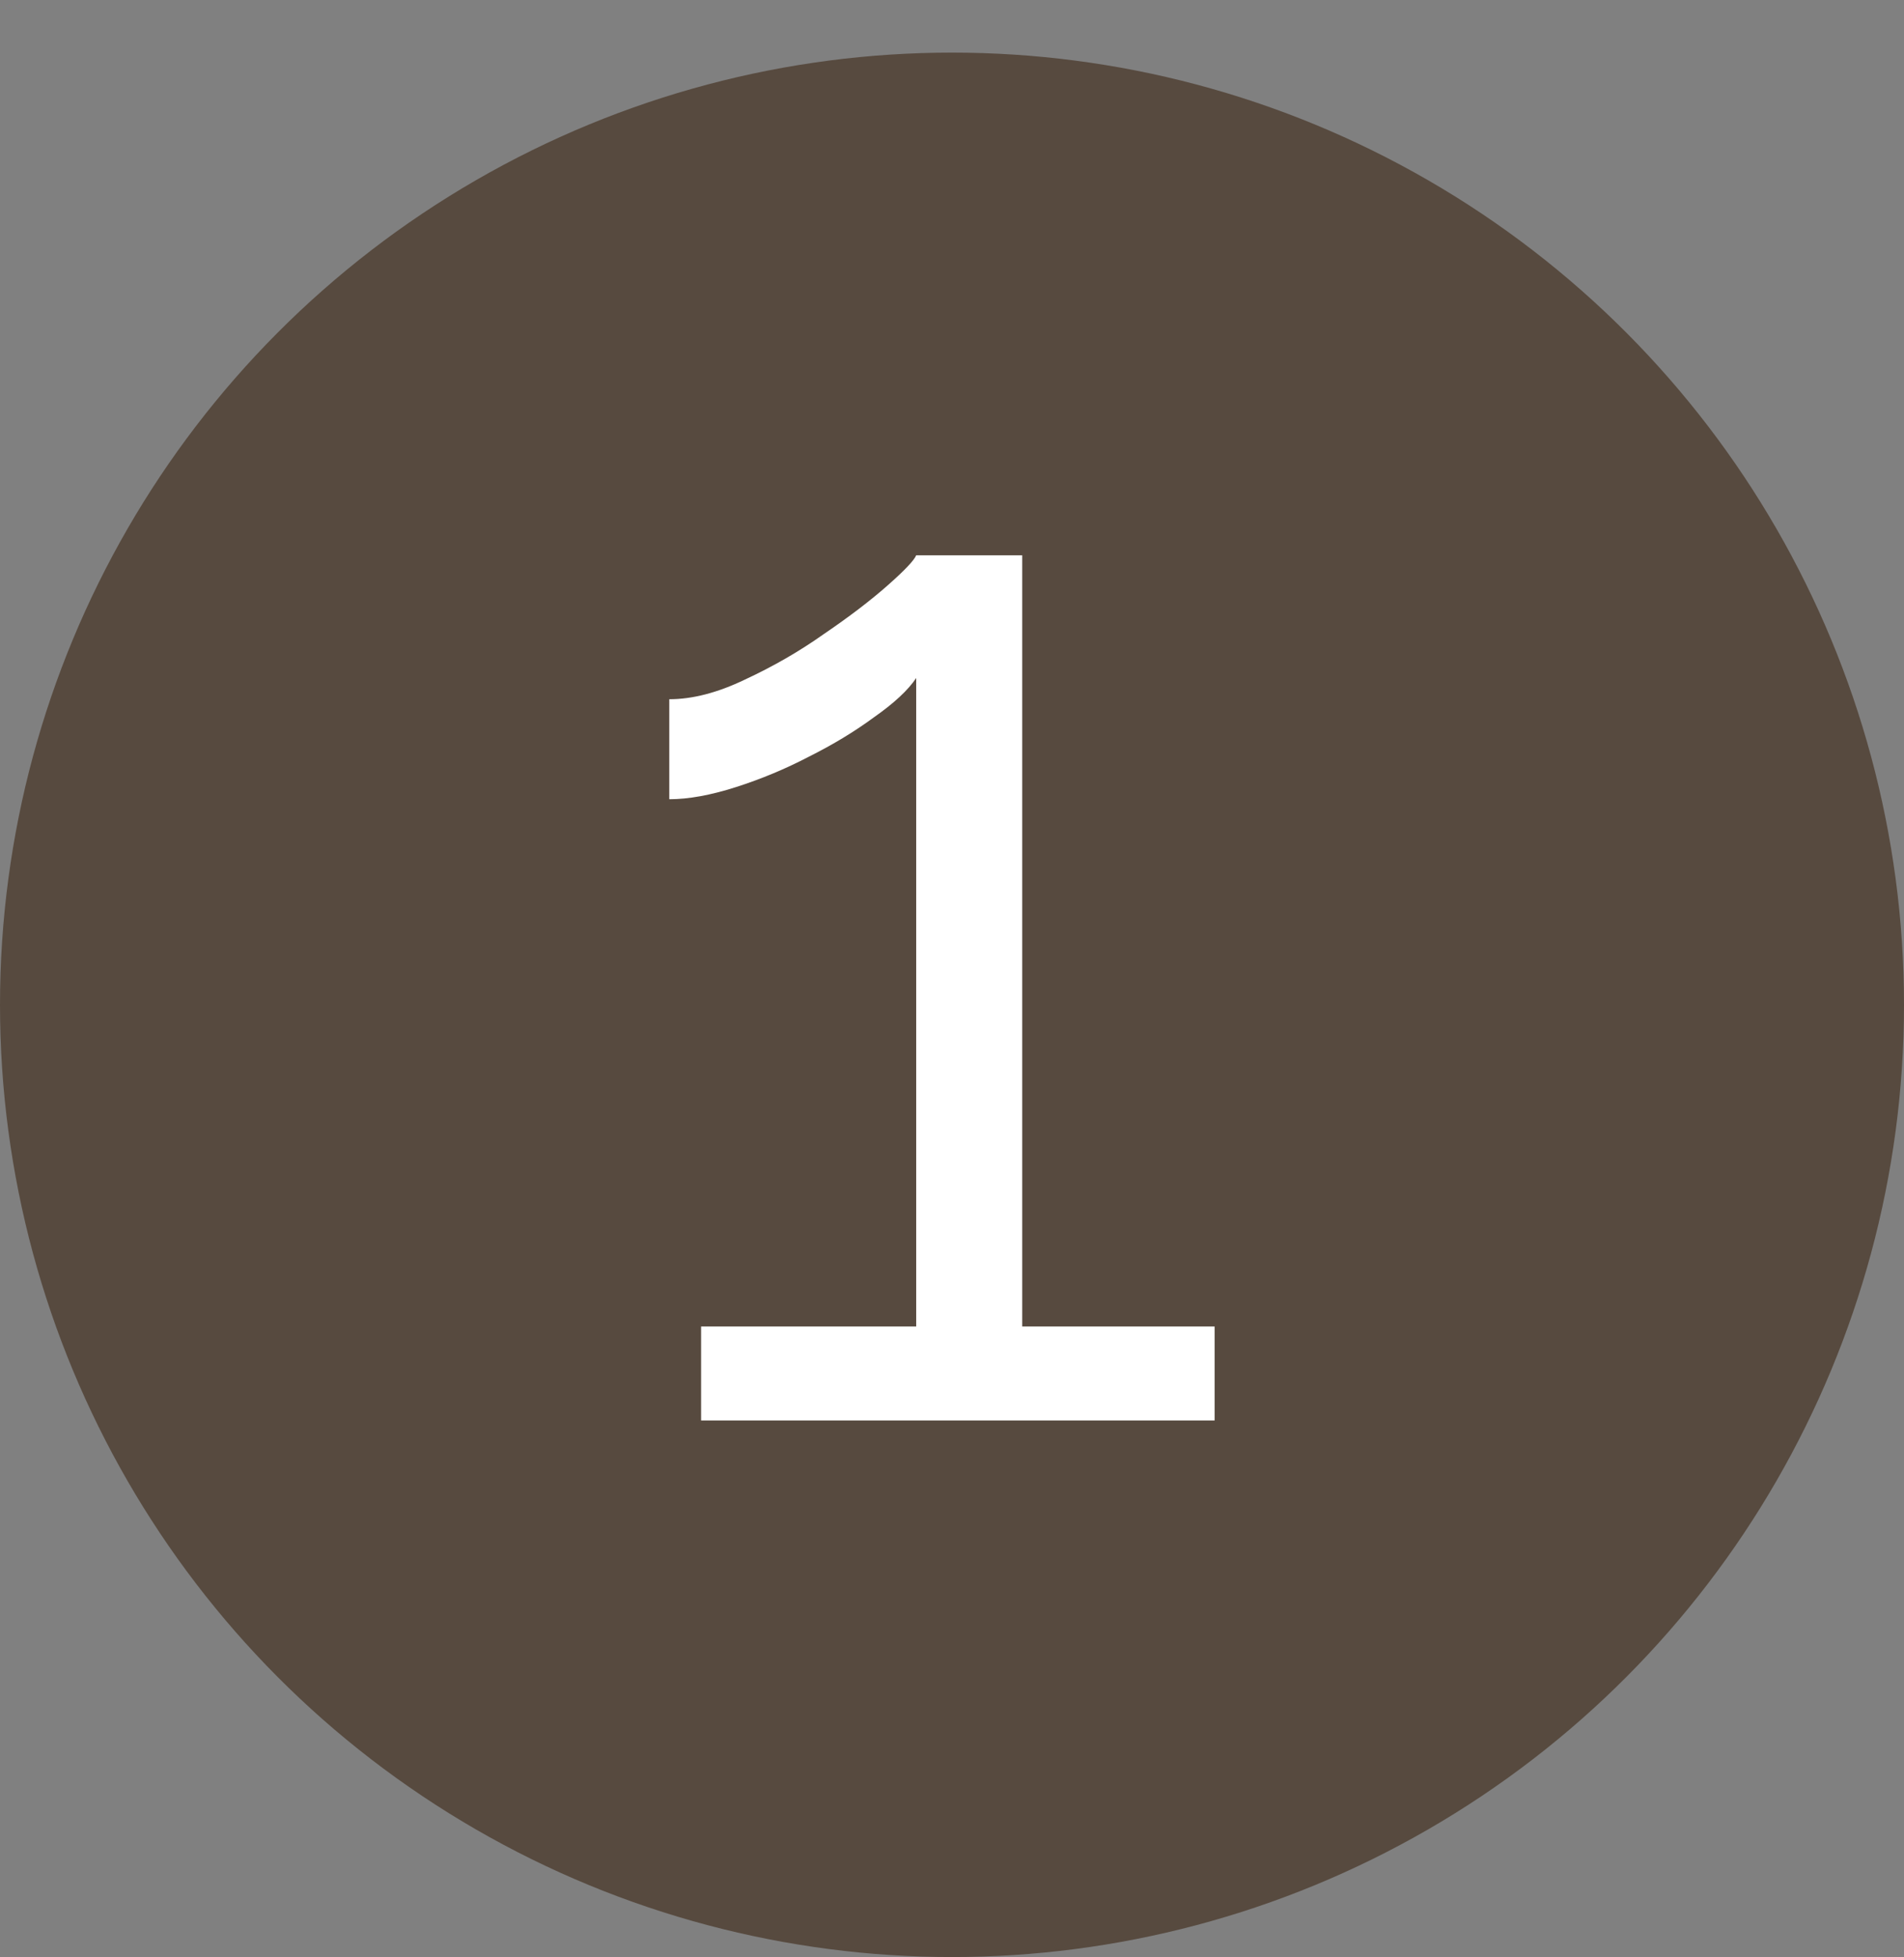 <?xml version="1.0" encoding="UTF-8"?> <svg xmlns="http://www.w3.org/2000/svg" width="181" height="186" viewBox="0 0 181 186" fill="none"><rect x="0" y="0" width="181" height="186" fill="#808080" stroke="none"/> <circle cx="90.5" cy="95.5" r="90.5" fill="#574A3F"></circle> <path d="M115.464 126.072V135H66.648V126.072H87.096V64.44C86.328 65.592 84.984 66.84 83.064 68.184C81.24 69.528 79.176 70.776 76.872 71.928C74.664 73.08 72.36 74.04 69.96 74.808C67.56 75.576 65.448 75.96 63.624 75.96V66.456C65.832 66.456 68.232 65.832 70.824 64.584C73.512 63.336 76.008 61.896 78.312 60.264C80.712 58.632 82.728 57.096 84.36 55.656C85.992 54.216 86.904 53.256 87.096 52.776H97.176V126.072H115.464Z" fill="white"></path> </svg> 